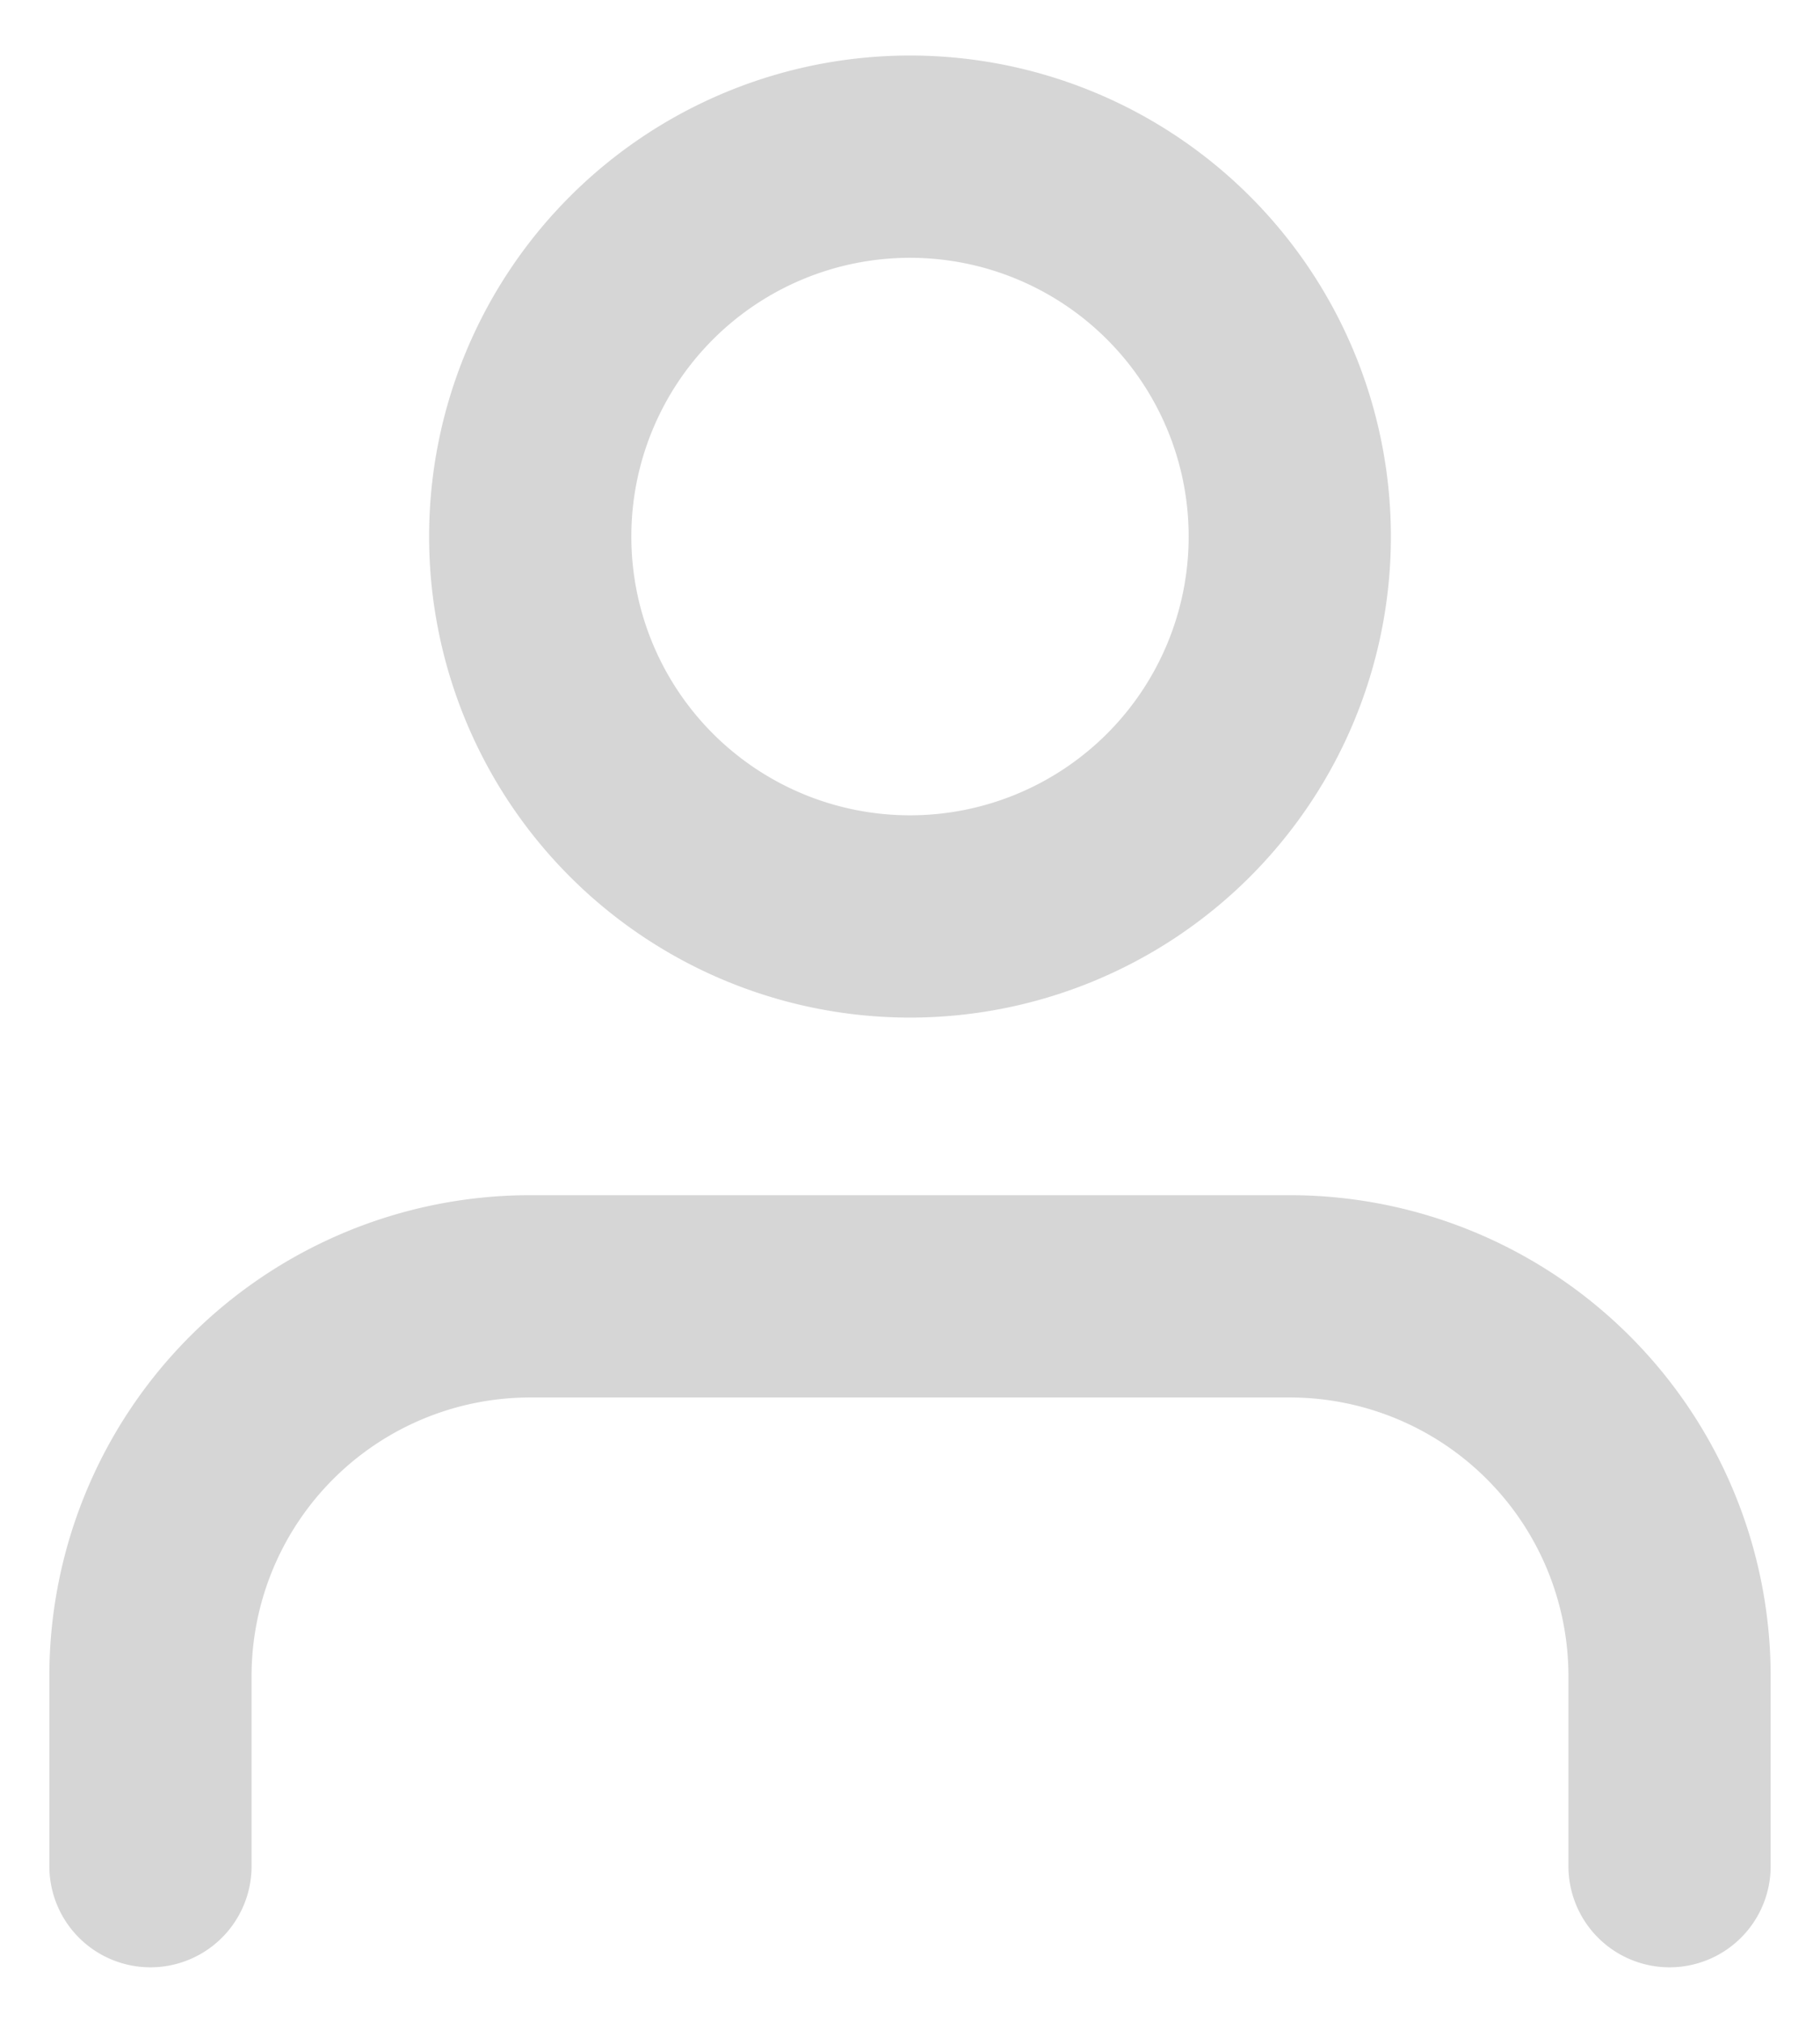 <svg xmlns="http://www.w3.org/2000/svg" xmlns:xlink="http://www.w3.org/1999/xlink" width="18" height="20" viewBox="0 0 18 20"><defs><path id="vwwya" d="M1439.512 37.451v-1.878a3.756 3.756 0 0 0-3.756-3.756h-7.512a3.756 3.756 0 0 0-3.756 3.756v1.878"/><path id="vwwyb" d="M1428.244 24.305a3.756 3.756 0 1 1 7.512 0 3.756 3.756 0 0 1-7.512 0z"/></defs><g><g opacity=".2" transform="translate(-1423 -19)"><use fill="#fff" fill-opacity="0" stroke="#333" stroke-linecap="round" stroke-linejoin="round" stroke-miterlimit="50" stroke-width="2" xlink:href="#vwwya"/></g><g opacity=".2" transform="translate(-1423 -19)"><use fill="#fff" fill-opacity="0" stroke="#333" stroke-linecap="round" stroke-linejoin="round" stroke-miterlimit="50" stroke-width="2" xlink:href="#vwwyb"/></g></g></svg>
